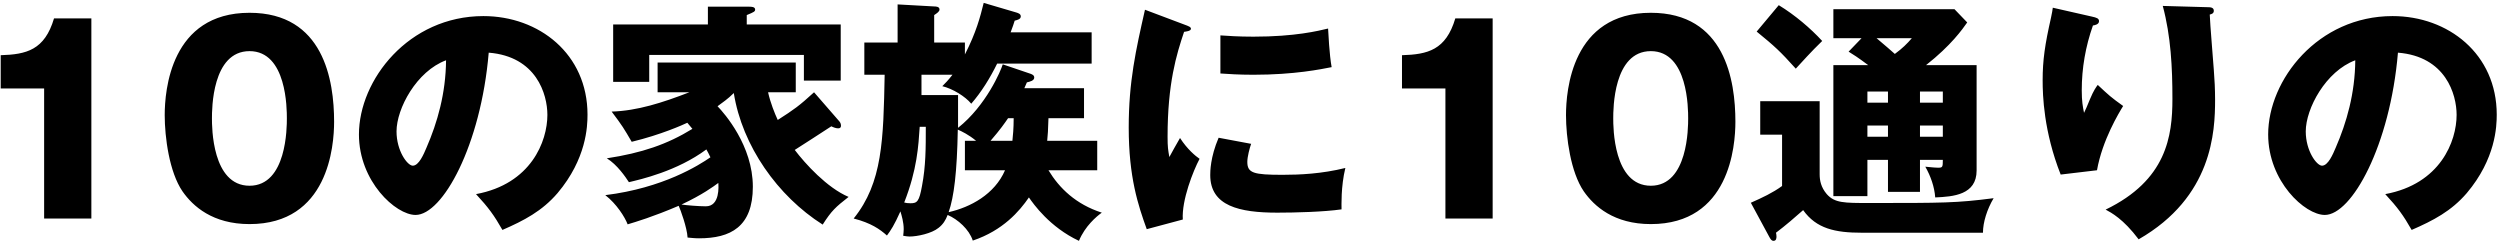 <svg width="630" height="61" viewBox="0 0 630 61" fill="none" xmlns="http://www.w3.org/2000/svg">
<path d="M23.024 55.062H11.12V22.294H0.176V13.911C6.64 13.719 11.248 12.63 13.616 4.63H23.024V55.062ZM62.883 3.223C81.57 3.223 84.195 20.247 84.195 30.678C84.195 36.822 82.722 56.471 62.883 56.471C53.602 56.471 48.611 51.99 45.986 48.215C42.658 43.35 41.507 34.583 41.507 29.015C41.507 22.87 42.978 3.223 62.883 3.223ZM62.883 12.886C53.41 12.886 53.41 27.543 53.41 29.846C53.41 31.959 53.41 46.806 62.883 46.806C72.29 46.806 72.29 32.023 72.29 29.846C72.29 27.479 72.29 12.886 62.883 12.886ZM126.613 57.943C124.501 54.23 123.093 52.31 119.957 48.919C133.845 46.358 137.941 35.606 137.941 28.951C137.941 23.767 135.189 14.23 123.157 13.271C121.173 36.694 111.509 54.166 104.725 54.166C99.733 54.166 90.453 45.718 90.453 33.879C90.453 20.119 102.997 4.054 121.813 4.054C135.829 4.054 148.053 13.591 148.053 28.887C148.053 31.831 147.797 40.023 140.501 48.663C136.597 53.206 132.053 55.575 126.613 57.943ZM112.405 15.191C104.981 17.942 99.925 27.351 99.925 33.111C99.925 38.038 102.677 41.751 104.021 41.751C105.557 41.751 106.773 38.87 107.477 37.206C110.229 30.87 112.341 23.511 112.405 15.191ZM205.141 23.255L211.541 30.614C211.861 30.998 211.925 31.383 211.925 31.703C211.925 32.087 211.733 32.343 211.221 32.343C210.645 32.343 210.005 32.087 209.493 31.831C208.021 32.791 201.621 36.95 200.277 37.782C202.901 41.239 208.405 47.319 213.845 49.623C210.581 52.182 209.557 53.078 207.317 56.599C195.989 49.431 187.029 36.758 184.917 23.447C183.381 24.983 182.101 25.814 180.821 26.774C182.549 28.567 189.717 36.694 189.717 47.062C189.717 57.175 184.085 60.054 176.149 60.054C174.933 60.054 174.101 59.926 173.269 59.862C173.141 57.367 171.477 52.822 171.029 51.862C164.437 54.678 160.277 55.895 158.165 56.535C157.461 54.678 155.349 51.35 152.533 49.175C167.125 47.383 176.149 41.623 179.029 39.639C178.581 38.678 178.325 38.23 178.005 37.654C170.581 43.158 161.429 45.206 158.485 45.91C157.653 44.63 155.541 41.495 152.917 39.895C161.749 38.55 168.149 36.374 174.485 32.471C173.781 31.639 173.589 31.383 173.205 30.934C172.117 31.447 166.613 33.943 159.189 35.734C157.205 32.343 156.885 31.767 154.133 28.119C160.597 27.927 166.933 25.878 173.717 23.255H165.717V15.767H200.533V23.255H193.557C194.133 25.878 195.221 28.567 195.989 30.23C200.085 27.607 201.365 26.71 205.141 23.255ZM181.013 46.102C179.797 46.998 177.045 49.047 171.733 51.542C172.949 51.734 176.149 51.99 177.877 51.99C181.461 51.99 181.077 46.87 181.013 46.102ZM188.181 6.167H211.861V20.311H202.581V13.847H163.605V20.631H154.517V6.167H178.389V1.687H188.821C189.269 1.687 190.293 1.687 190.293 2.39C190.293 2.902 190.037 3.03 188.181 3.799V6.167ZM263.893 35.478H276.501V42.903H264.213C266.965 47.447 271.125 51.478 277.653 53.59C276.309 54.55 273.429 56.983 271.893 60.694C264.533 57.239 260.437 51.414 259.285 49.751C256.917 53.206 252.757 58.071 245.141 60.63C244.245 57.815 241.365 55.255 238.805 54.166C238.293 55.511 237.653 56.535 236.501 57.431C234.773 58.839 231.125 59.606 229.205 59.606C228.693 59.606 228.437 59.542 227.605 59.414C227.669 58.775 227.733 58.327 227.733 57.751C227.733 56.023 227.221 54.294 226.901 53.27C225.365 56.727 224.469 58.071 223.509 59.35C221.717 57.751 219.541 56.215 215.125 55.062C222.421 46.038 222.613 35.222 222.933 18.838H217.813V10.71H226.197V1.111L235.413 1.623C235.925 1.623 236.757 1.687 236.757 2.39C236.757 2.902 236.181 3.287 235.413 3.799V10.71H243.157V13.719C246.037 8.086 246.997 4.311 247.893 0.726L256.149 3.159C256.533 3.287 257.237 3.478 257.237 4.119C257.237 4.822 256.469 5.014 255.701 5.207C255.445 6.103 255.253 6.551 254.677 8.15H275.093V16.023H251.285C249.493 19.671 247.317 23.191 244.757 26.134C243.221 24.279 240.085 22.358 237.461 21.718C238.229 20.951 238.933 20.247 240.021 18.838H232.213V23.959H241.429V32.215C248.533 26.582 252.245 17.75 252.693 16.215L259.669 18.582C259.989 18.71 260.629 18.902 260.629 19.543C260.629 20.311 259.605 20.567 258.773 20.759C258.517 21.398 258.325 21.846 258.133 22.23H273.173V29.782H264.213C264.149 32.663 264.021 34.199 263.893 35.478ZM249.621 35.478H255.125C255.253 34.199 255.445 32.471 255.445 29.782H254.037C253.205 30.998 252.117 32.599 249.621 35.478ZM243.157 35.478H245.973C244.117 33.943 242.389 33.111 241.365 32.663C241.173 43.414 240.405 49.623 239.061 53.462C244.501 52.246 250.645 48.983 253.269 42.903H243.157V35.478ZM233.301 31.959H231.765C231.445 36.758 231.125 42.711 227.861 51.031C228.245 51.158 228.821 51.222 229.461 51.222C231.125 51.222 231.637 50.775 232.341 46.87C233.301 41.879 233.301 37.27 233.301 31.959ZM288.533 2.454L298.389 6.167C299.605 6.614 300.117 6.806 300.117 7.255C300.117 7.83 298.837 7.958 298.389 8.023C296.469 13.719 294.229 21.015 294.229 34.455C294.229 37.078 294.357 37.782 294.677 39.575C295.061 38.87 296.597 36.054 297.365 34.775C299.221 37.654 301.269 39.319 302.293 40.023C300.693 43.031 297.749 50.455 298.069 55.319L288.981 57.751C286.805 51.734 284.437 44.63 284.437 32.151C284.437 20.567 286.229 12.63 288.533 2.454ZM307.541 18.518V8.918C309.461 9.046 312.021 9.239 315.861 9.239C326.421 9.239 332.245 7.766 334.677 7.191C334.741 8.214 334.997 13.847 335.573 16.919C332.949 17.43 326.229 18.838 315.861 18.838C312.085 18.838 309.589 18.646 307.541 18.518ZM307.093 34.711L315.285 36.246C314.901 37.334 314.325 39.511 314.325 40.791C314.325 43.606 315.861 44.054 323.221 44.054C327.509 44.054 333.141 43.798 339.029 42.327C337.877 47.062 338.069 51.862 338.069 52.758C333.653 53.398 326.421 53.59 321.877 53.59C312.341 53.59 304.981 51.926 304.981 44.118C304.981 43.286 304.981 39.639 307.093 34.711ZM376.149 55.062H364.245V22.294H353.301V13.911C359.765 13.719 364.373 12.63 366.741 4.63H376.149V55.062ZM416.008 3.223C434.696 3.223 437.32 20.247 437.32 30.678C437.32 36.822 435.848 56.471 416.008 56.471C406.728 56.471 401.736 51.99 399.112 48.215C395.784 43.35 394.632 34.583 394.632 29.015C394.632 22.87 396.104 3.223 416.008 3.223ZM416.008 12.886C406.536 12.886 406.536 27.543 406.536 29.846C406.536 31.959 406.536 46.806 416.008 46.806C425.416 46.806 425.416 32.023 425.416 29.846C425.416 27.479 425.416 12.886 416.008 12.886ZM475.77 48.343V40.279H470.586V49.431H462.01V16.407H470.778C468.218 14.486 467.002 13.719 465.85 13.014L469.114 9.623H462.01V2.326H492.538L495.738 5.654C494.522 7.383 491.706 11.415 485.37 16.407H498.106V42.967C498.106 49.111 492.218 49.559 487.674 49.751C487.482 47.062 486.522 44.374 485.178 42.007C486.842 42.199 488.122 42.263 488.378 42.263C489.53 42.263 489.594 42.135 489.594 40.279H483.834V48.343H475.77ZM475.77 25.878V23.062H470.586V25.878H475.77ZM483.834 23.062V25.878H489.594V23.062H483.834ZM483.834 31.639V34.455H489.594V31.639H483.834ZM475.77 34.455V31.639H470.586V34.455H475.77ZM481.786 9.623H472.89C475.706 11.991 476.026 12.31 477.498 13.591C479.418 12.182 480.57 11.03 481.786 9.623ZM442.682 7.958L448.25 1.302C452.346 3.799 456.25 7.127 459.194 10.326C458.042 11.479 457.146 12.246 452.538 17.302C448.57 12.886 447.226 11.671 442.682 7.958ZM443.578 25.494H458.554V43.926C458.554 45.462 458.874 47.191 460.346 48.919C462.33 51.158 464.698 51.158 471.034 51.158C489.786 51.158 492.986 51.158 502.394 49.943C500.73 52.758 499.706 56.023 499.706 58.647H469.178C462.458 58.647 457.722 57.623 454.394 52.95C452.602 54.55 449.85 56.919 447.546 58.647C447.61 58.903 447.674 59.222 447.674 59.606C447.674 60.054 447.61 60.694 446.906 60.694C446.458 60.694 446.202 60.31 445.882 59.734L441.21 51.094C444.09 49.815 446.714 48.599 449.082 46.87V33.943H443.578V25.494ZM517.306 1.942L527.162 4.183C528.314 4.439 528.954 4.63 528.954 5.335C528.954 6.167 527.866 6.359 527.418 6.423C525.562 11.671 524.602 17.174 524.602 22.742C524.602 25.558 524.858 26.838 525.178 28.439C525.69 27.415 525.882 26.902 526.65 25.047C527.61 22.742 528.25 21.91 528.634 21.398C531.45 24.023 531.898 24.471 535.034 26.71C534.01 28.375 529.786 35.286 528.442 42.903L519.29 43.99C515.002 33.111 514.746 24.023 514.746 20.247C514.746 15.127 515.322 11.223 516.858 4.439C517.178 3.03 517.178 2.711 517.306 1.942ZM545.018 1.494L556.41 1.815C557.05 1.815 557.882 1.879 557.882 2.711C557.882 3.414 557.306 3.542 556.858 3.671C556.922 5.91 557.754 15.639 557.882 17.622C558.074 19.927 558.202 22.614 558.202 25.11C558.202 33.175 557.562 49.623 538.938 60.31C535.034 55.127 532.026 53.59 530.618 52.822C545.978 45.398 547.45 34.327 547.45 24.919C547.45 17.047 547.066 9.111 545.018 1.494ZM607.738 57.943C605.626 54.23 604.218 52.31 601.082 48.919C614.97 46.358 619.066 35.606 619.066 28.951C619.066 23.767 616.314 14.23 604.282 13.271C602.298 36.694 592.634 54.166 585.85 54.166C580.858 54.166 571.578 45.718 571.578 33.879C571.578 20.119 584.122 4.054 602.938 4.054C616.954 4.054 629.178 13.591 629.178 28.887C629.178 31.831 628.922 40.023 621.626 48.663C617.722 53.206 613.178 55.575 607.738 57.943ZM593.53 15.191C586.106 17.942 581.05 27.351 581.05 33.111C581.05 38.038 583.802 41.751 585.146 41.751C586.682 41.751 587.898 38.87 588.602 37.206C591.354 30.87 593.466 23.511 593.53 15.191Z" fill="black"/>
</svg>
